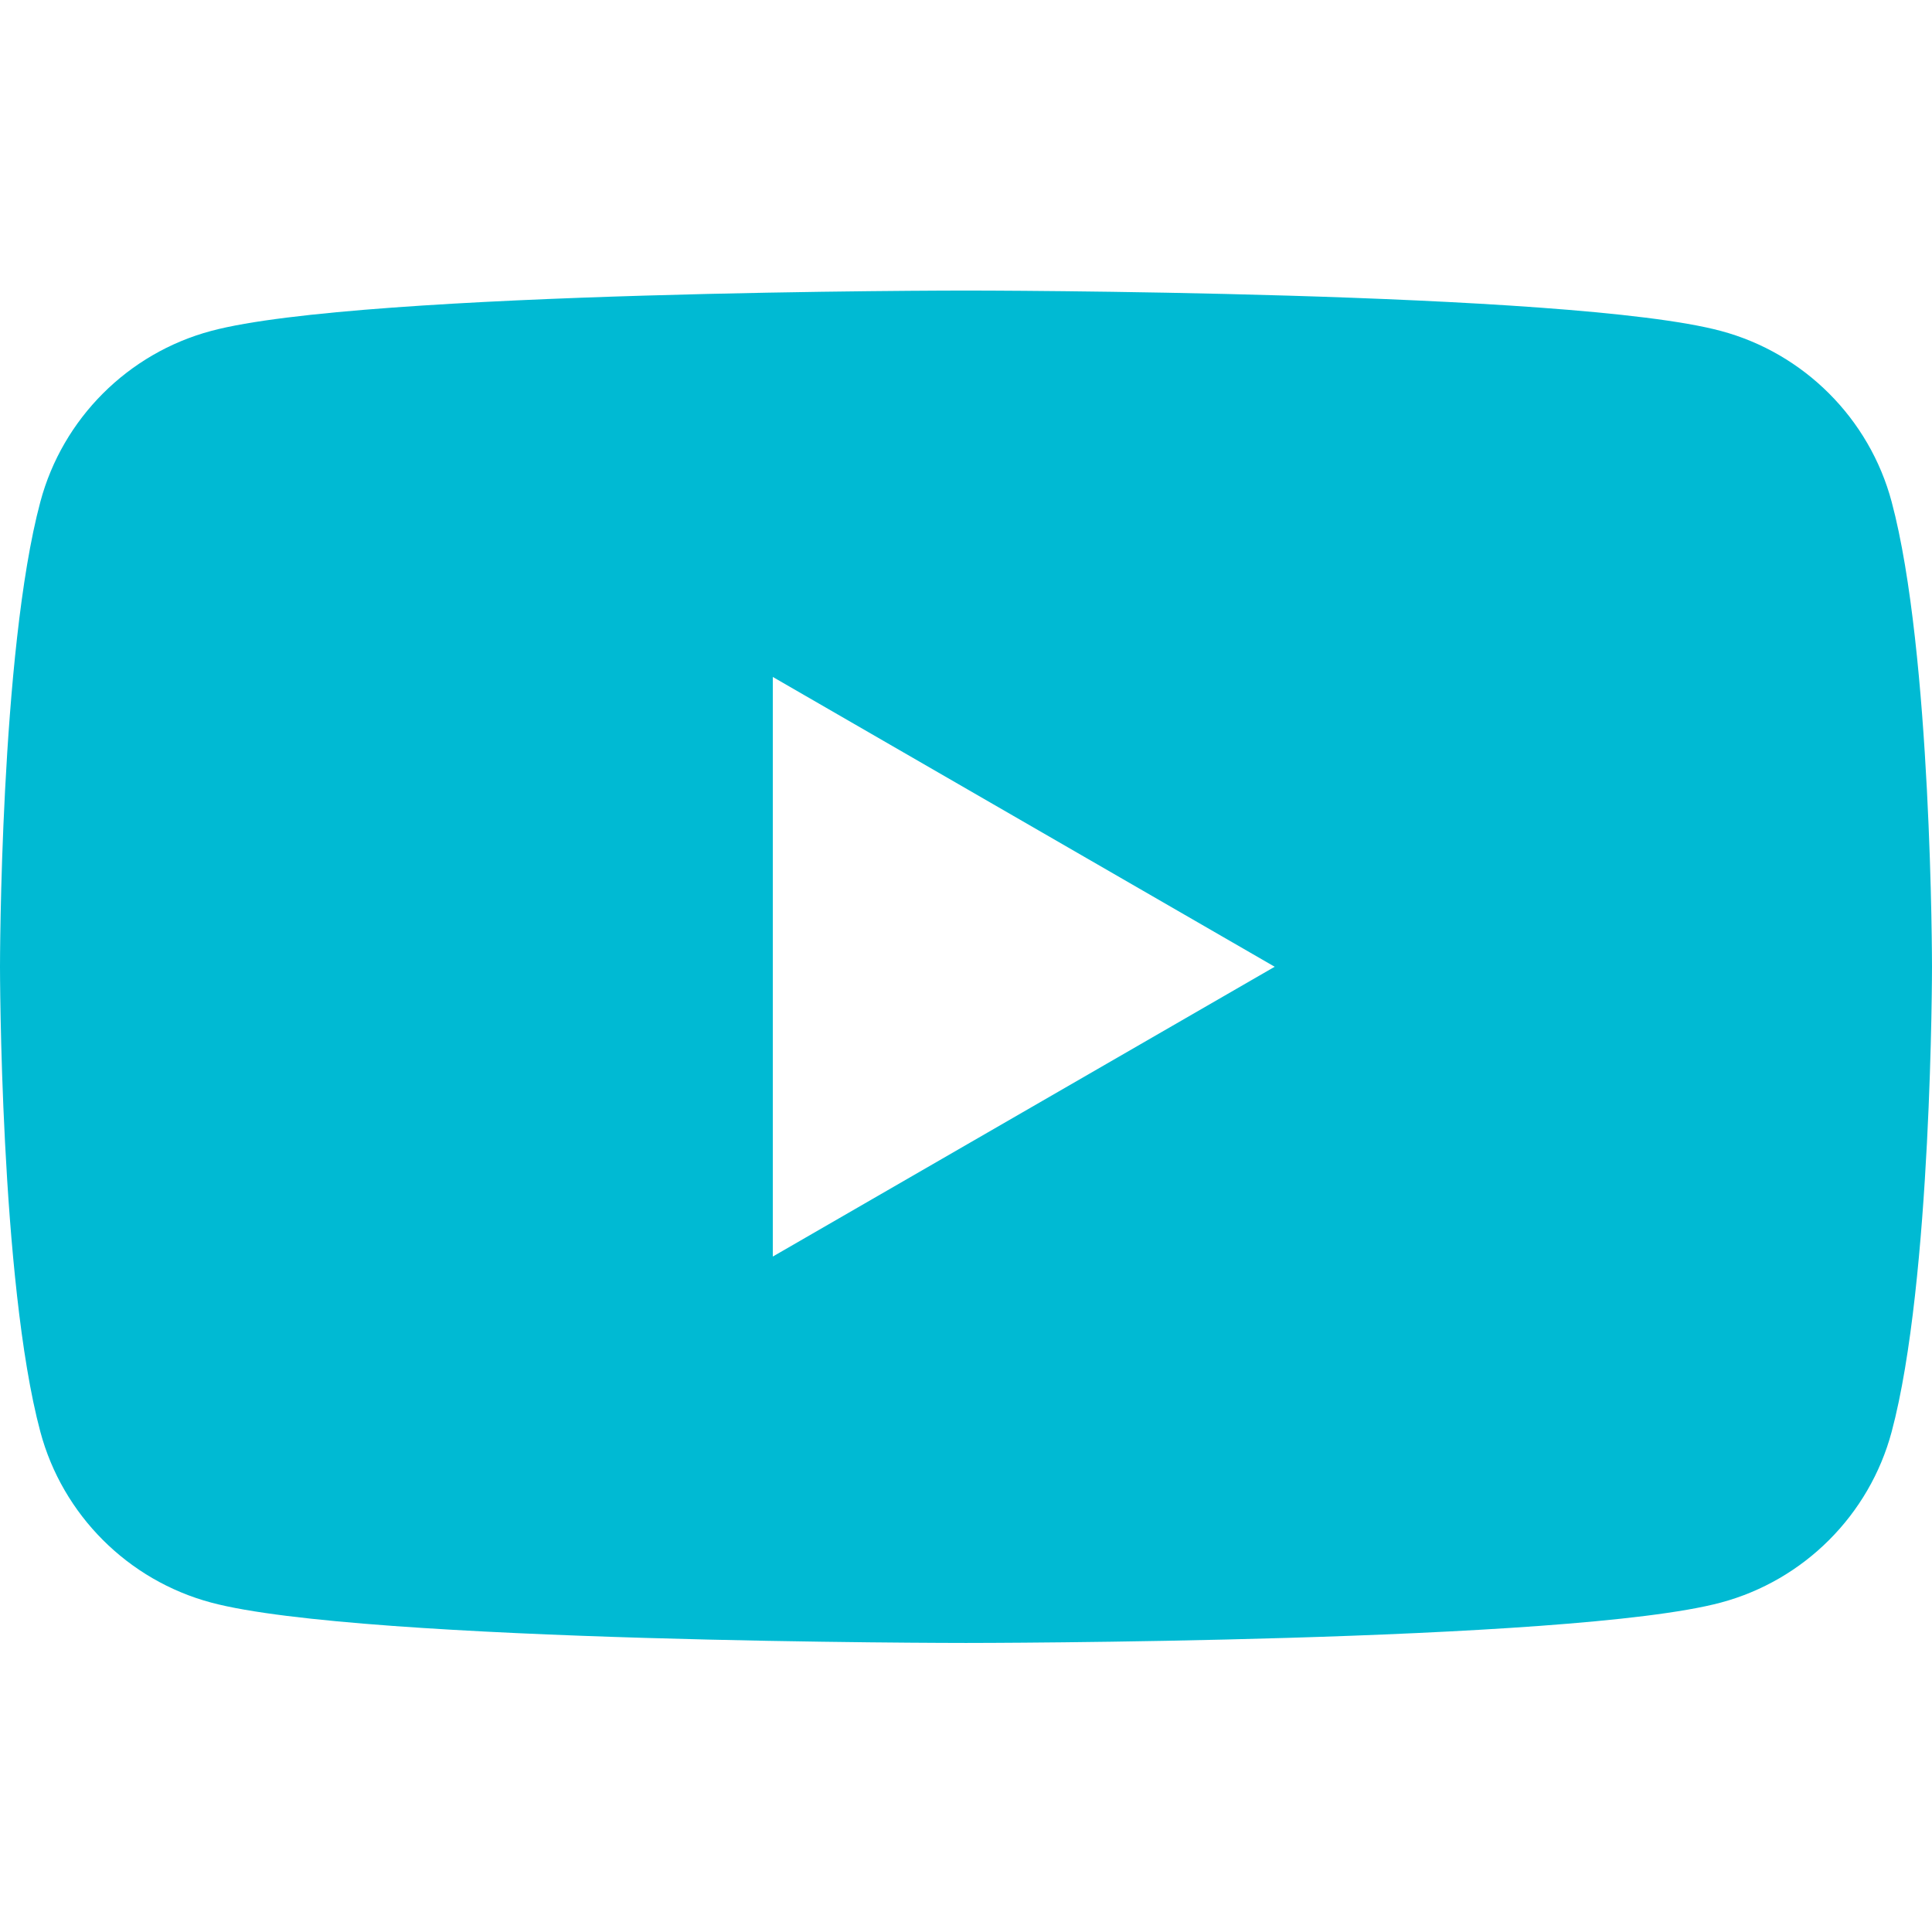 <svg width="18" height="18" viewBox="0 0 18 18" fill="none" xmlns="http://www.w3.org/2000/svg">
<path d="M9 2.707C9.024 2.707 14.631 2.708 16.032 3.083C16.807 3.29 17.417 3.9 17.624 4.675C17.999 6.075 18 8.989 18 9.007C18 9.007 18 11.936 17.624 13.34C17.417 14.114 16.807 14.724 16.032 14.931C14.631 15.306 9.024 15.307 9 15.307C9 15.307 3.372 15.307 1.968 14.931C1.193 14.724 0.583 14.114 0.376 13.34C-0 11.936 0 9.007 0 9.007C3.59189e-06 8.989 0.001 6.075 0.376 4.675C0.583 3.9 1.193 3.29 1.968 3.083C3.372 2.707 9 2.707 9 2.707ZM7.2 11.707L11.876 9.007L7.2 6.307V11.707Z" fill="#00BAD3"/>
</svg>
